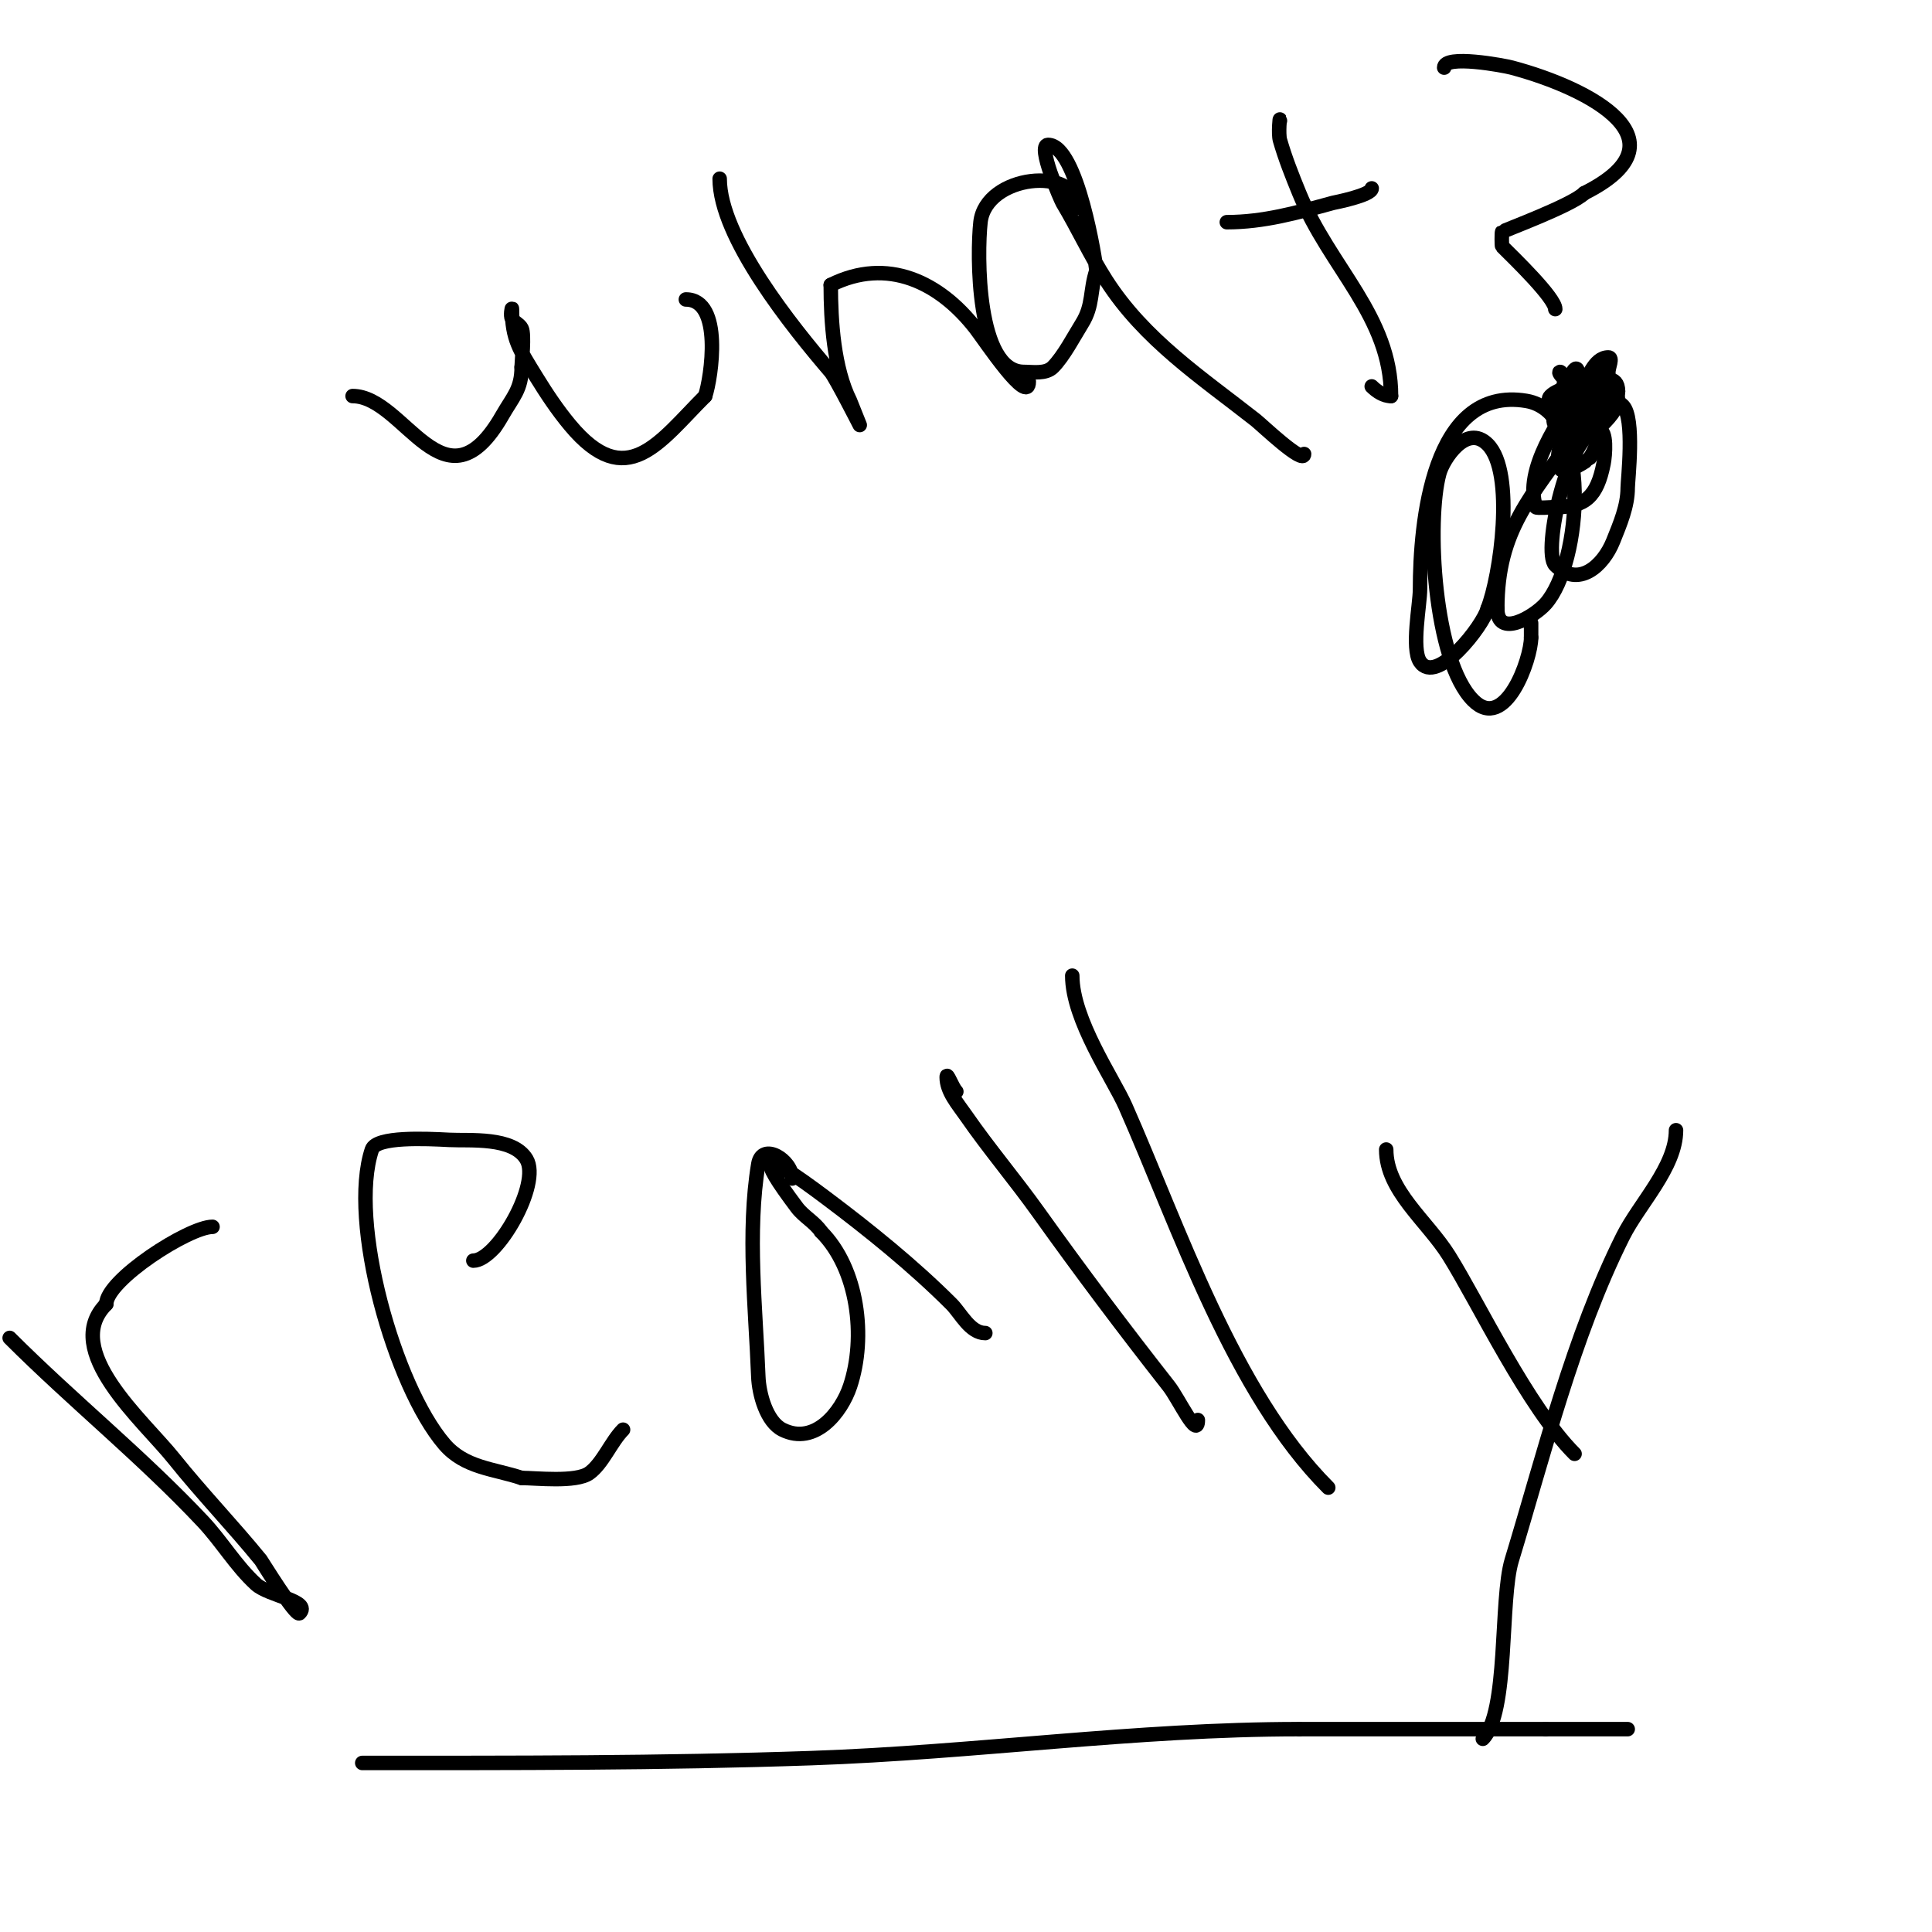 <svg viewBox='0 0 400 400' version='1.1' xmlns='http://www.w3.org/2000/svg' xmlns:xlink='http://www.w3.org/1999/xlink'><g fill='none' stroke='#000000' stroke-width='3' stroke-linecap='round' stroke-linejoin='round'><path d='M73,82c10.776,0 19.055,24.903 31,4c2.179,-3.814 4,-5.393 4,-10'/><path d='M108,76c0,-0.89 0.621,-6.759 0,-8c-0.422,-0.843 -1.477,-1.216 -2,-2c-0.37,-0.555 0,-2.667 0,-2c0,6.17 1.58,8.443 5,14c2.132,3.465 4.395,6.874 7,10c11.732,14.078 18.461,3.539 28,-6'/><path d='M146,82c1.268,-3.805 3.741,-20 -4,-20'/><path d='M149,37c0,12.114 15.077,30.757 23,40c0.961,1.121 6,11 6,11c0,0 -1.968,-4.936 -2,-5c-3.374,-6.749 -4,-16.489 -4,-24'/><path d='M172,59c11.727,-5.863 22.531,-0.603 30,9c1.797,2.311 11,16.212 11,11'/><path d='M223,43c0,-8.737 -18.902,-6.878 -20,3c-0.723,6.507 -0.911,31 9,31c1.791,0 4.505,0.495 6,-1c2.219,-2.219 4.413,-6.461 6,-9c2.391,-3.825 1.606,-6.818 3,-11'/><path d='M227,56c-0.121,-1.567 -3.893,-26 -10,-26c-2.389,0 2.691,11.485 3,12c3.148,5.247 5.701,10.846 9,16c7.909,12.358 19.738,20.151 31,29c1.158,0.91 10,9.349 10,7'/><path d='M265,25c0,-1.333 -0.366,2.718 0,4c1.072,3.751 2.523,7.389 4,11c6.328,15.468 19,25.469 19,42'/><path d='M288,82c-1.491,0 -2.946,-0.946 -4,-2'/><path d='M254,46c7.654,0 14.542,-1.966 22,-4c0.115,-0.031 8,-1.546 8,-3'/><path d='M299,14c0,-2.765 12.384,-0.431 14,0c16.436,4.383 36.624,15.188 15,26'/><path d='M328,40c-2.51,2.51 -16.775,7.775 -17,8c-0.1,0.1 -0.1,2.9 0,3c2.4,2.4 11,10.674 11,13'/><path d='M326,80c0,3.62 -2.312,-3 -3,-3c-0.838,0 2.109,3 4,3'/><path d='M327,80c0,-11.285 -5.028,6.972 -4,8c2.916,2.916 5.467,-12.467 1,-8'/><path d='M324,80c-1.029,1.029 -1.971,0.971 -3,2c-2.116,2.116 7,6.02 7,-2c0,-0.667 0.596,-1.702 0,-2c-1.72,-0.86 -11.685,9 -4,9'/><path d='M324,87c4.997,0 3.278,-14.556 0,-8c-0.615,1.229 -0.565,2.696 -1,4c-0.237,0.712 -2.099,3.901 -1,5c4.136,4.136 13,-2.875 13,-7'/><path d='M335,81c0,-6.863 -13,2.316 -13,8c0,0.667 -0.596,1.702 0,2c5.405,2.702 13,-5.463 13,-8c0,-0.745 -0.255,-2 -1,-2'/><path d='M334,81c-1.683,0.842 -8.231,4.769 -5,8c2.992,2.992 4.135,-7.865 3,-9c-0.542,-0.542 -4.674,5 0,5'/><path d='M332,85c0,-11.234 -6,-5.921 -6,3c0,1 -1,3 0,3c2.991,0 4.527,-17.637 3,-10c-0.27,1.348 -1,2.626 -1,4'/><path d='M328,85c0,7.919 5.999,-0.001 4,-1c-5.508,-2.754 -10.942,9.115 -9,13c0.848,1.697 5.995,-1.993 6,-2c2.986,-3.981 3,-11.844 3,-17'/><path d='M332,78c0,-6.115 -9.269,7.731 -6,11c3.142,3.142 6.865,-7.135 5,-9c-0.745,-0.745 -2.255,0.255 -3,1c-3.628,3.628 -4,5.733 -4,11'/><path d='M324,92c6.271,0 9,-9.763 9,-15c0,-1 1,-3 0,-3c-3.073,0 -4.192,4.515 -6,7c-4.135,5.686 -11.546,16.361 -9,24c0.089,0.266 3.414,0 4,0c6.265,0 8.644,-2.218 10,-9c0.328,-1.642 0.785,-7 -1,-7'/><path d='M331,89c-6.233,0 -11.755,25.245 -9,28c4.756,4.756 9.902,0.245 12,-5c1.411,-3.529 3,-7.199 3,-11c0,-1.504 1.514,-14.486 -1,-17c-3.93,-3.93 -8.725,4.158 -10,6c-8.875,12.82 -16,19.537 -16,36'/><path d='M310,126c0,6.294 7.676,1.615 10,-1c7.477,-8.412 9.831,-39.695 -4,-42c-19.557,-3.259 -22,25.401 -22,39c0,3.125 -1.832,12.251 0,15c3.379,5.069 13.131,-7.524 14,-11'/><path d='M308,126c2.597,-6.492 5.795,-28.205 0,-34c-4.348,-4.348 -9.179,2.989 -10,6c-2.697,9.888 -1.187,38.813 7,47c6.638,6.638 12,-8.522 12,-13'/><path d='M317,132c0,-1 0,-2 0,-3'/><path d='M2,277c13.114,13.114 27.272,24.477 40,38c3.89,4.134 6.816,9.164 11,13c2.658,2.436 11.55,3.45 9,6c-0.751,0.751 -7.866,-10.835 -8,-11c-5.824,-7.147 -12.241,-13.801 -18,-21c-6.284,-7.855 -23.508,-22.492 -14,-32'/><path d='M22,270c0,-4.984 17.101,-16 22,-16'/><path d='M98,261c4.891,0 14.07,-15.883 11,-21c-2.824,-4.707 -11.776,-3.778 -16,-4c-4.781,-0.252 -15.087,-0.74 -16,2c-4.957,14.87 4.705,48.989 15,61c4.226,4.931 10.214,5.071 16,7'/><path d='M108,306c2.935,0 11.249,0.965 14,-1c2.774,-1.981 4.539,-6.539 7,-9'/><path d='M129,296'/><path d='M129,296'/><path d='M164,244c0,-3.836 -6.229,-7.627 -7,-3c-2.343,14.06 -0.535,30.081 0,44c0.14,3.646 1.699,9.35 5,11c6.726,3.363 12.212,-3.637 14,-9c3.372,-10.115 1.664,-24.336 -6,-32'/><path d='M170,255c-1.307,-1.961 -3.586,-3.114 -5,-5c-8.292,-11.056 -7.639,-12.229 6,-2c8.934,6.701 18.088,14.088 26,22c1.912,1.912 3.835,6 7,6'/><path d='M198,226c-0.85,-0.85 -2,-4.202 -2,-3c0,2.981 2.303,5.549 4,8c4.743,6.852 10.156,13.219 15,20c8.719,12.206 17.733,24.205 27,36c2.035,2.59 6,11.198 6,7'/><path d='M222,202c0,9.145 8.522,21.391 11,27c11.03,24.963 22.37,59.37 42,79'/><path d='M287,238c0,8.518 8.485,14.777 13,22c6.097,9.756 16.303,31.303 26,41'/><path d='M347,234c0,7.637 -7.62,15.24 -11,22c-10.335,20.67 -16.313,45.03 -23,67c-2.497,8.206 -0.617,31.617 -6,37'/><path d='M75,365c31.018,0 62.009,0.069 93,-1c33.924,-1.17 67.092,-6 101,-6'/><path d='M269,358c17,0 34,0 51,0'/><path d='M320,358c5.667,0 11.333,0 17,0'/></g>
</svg>